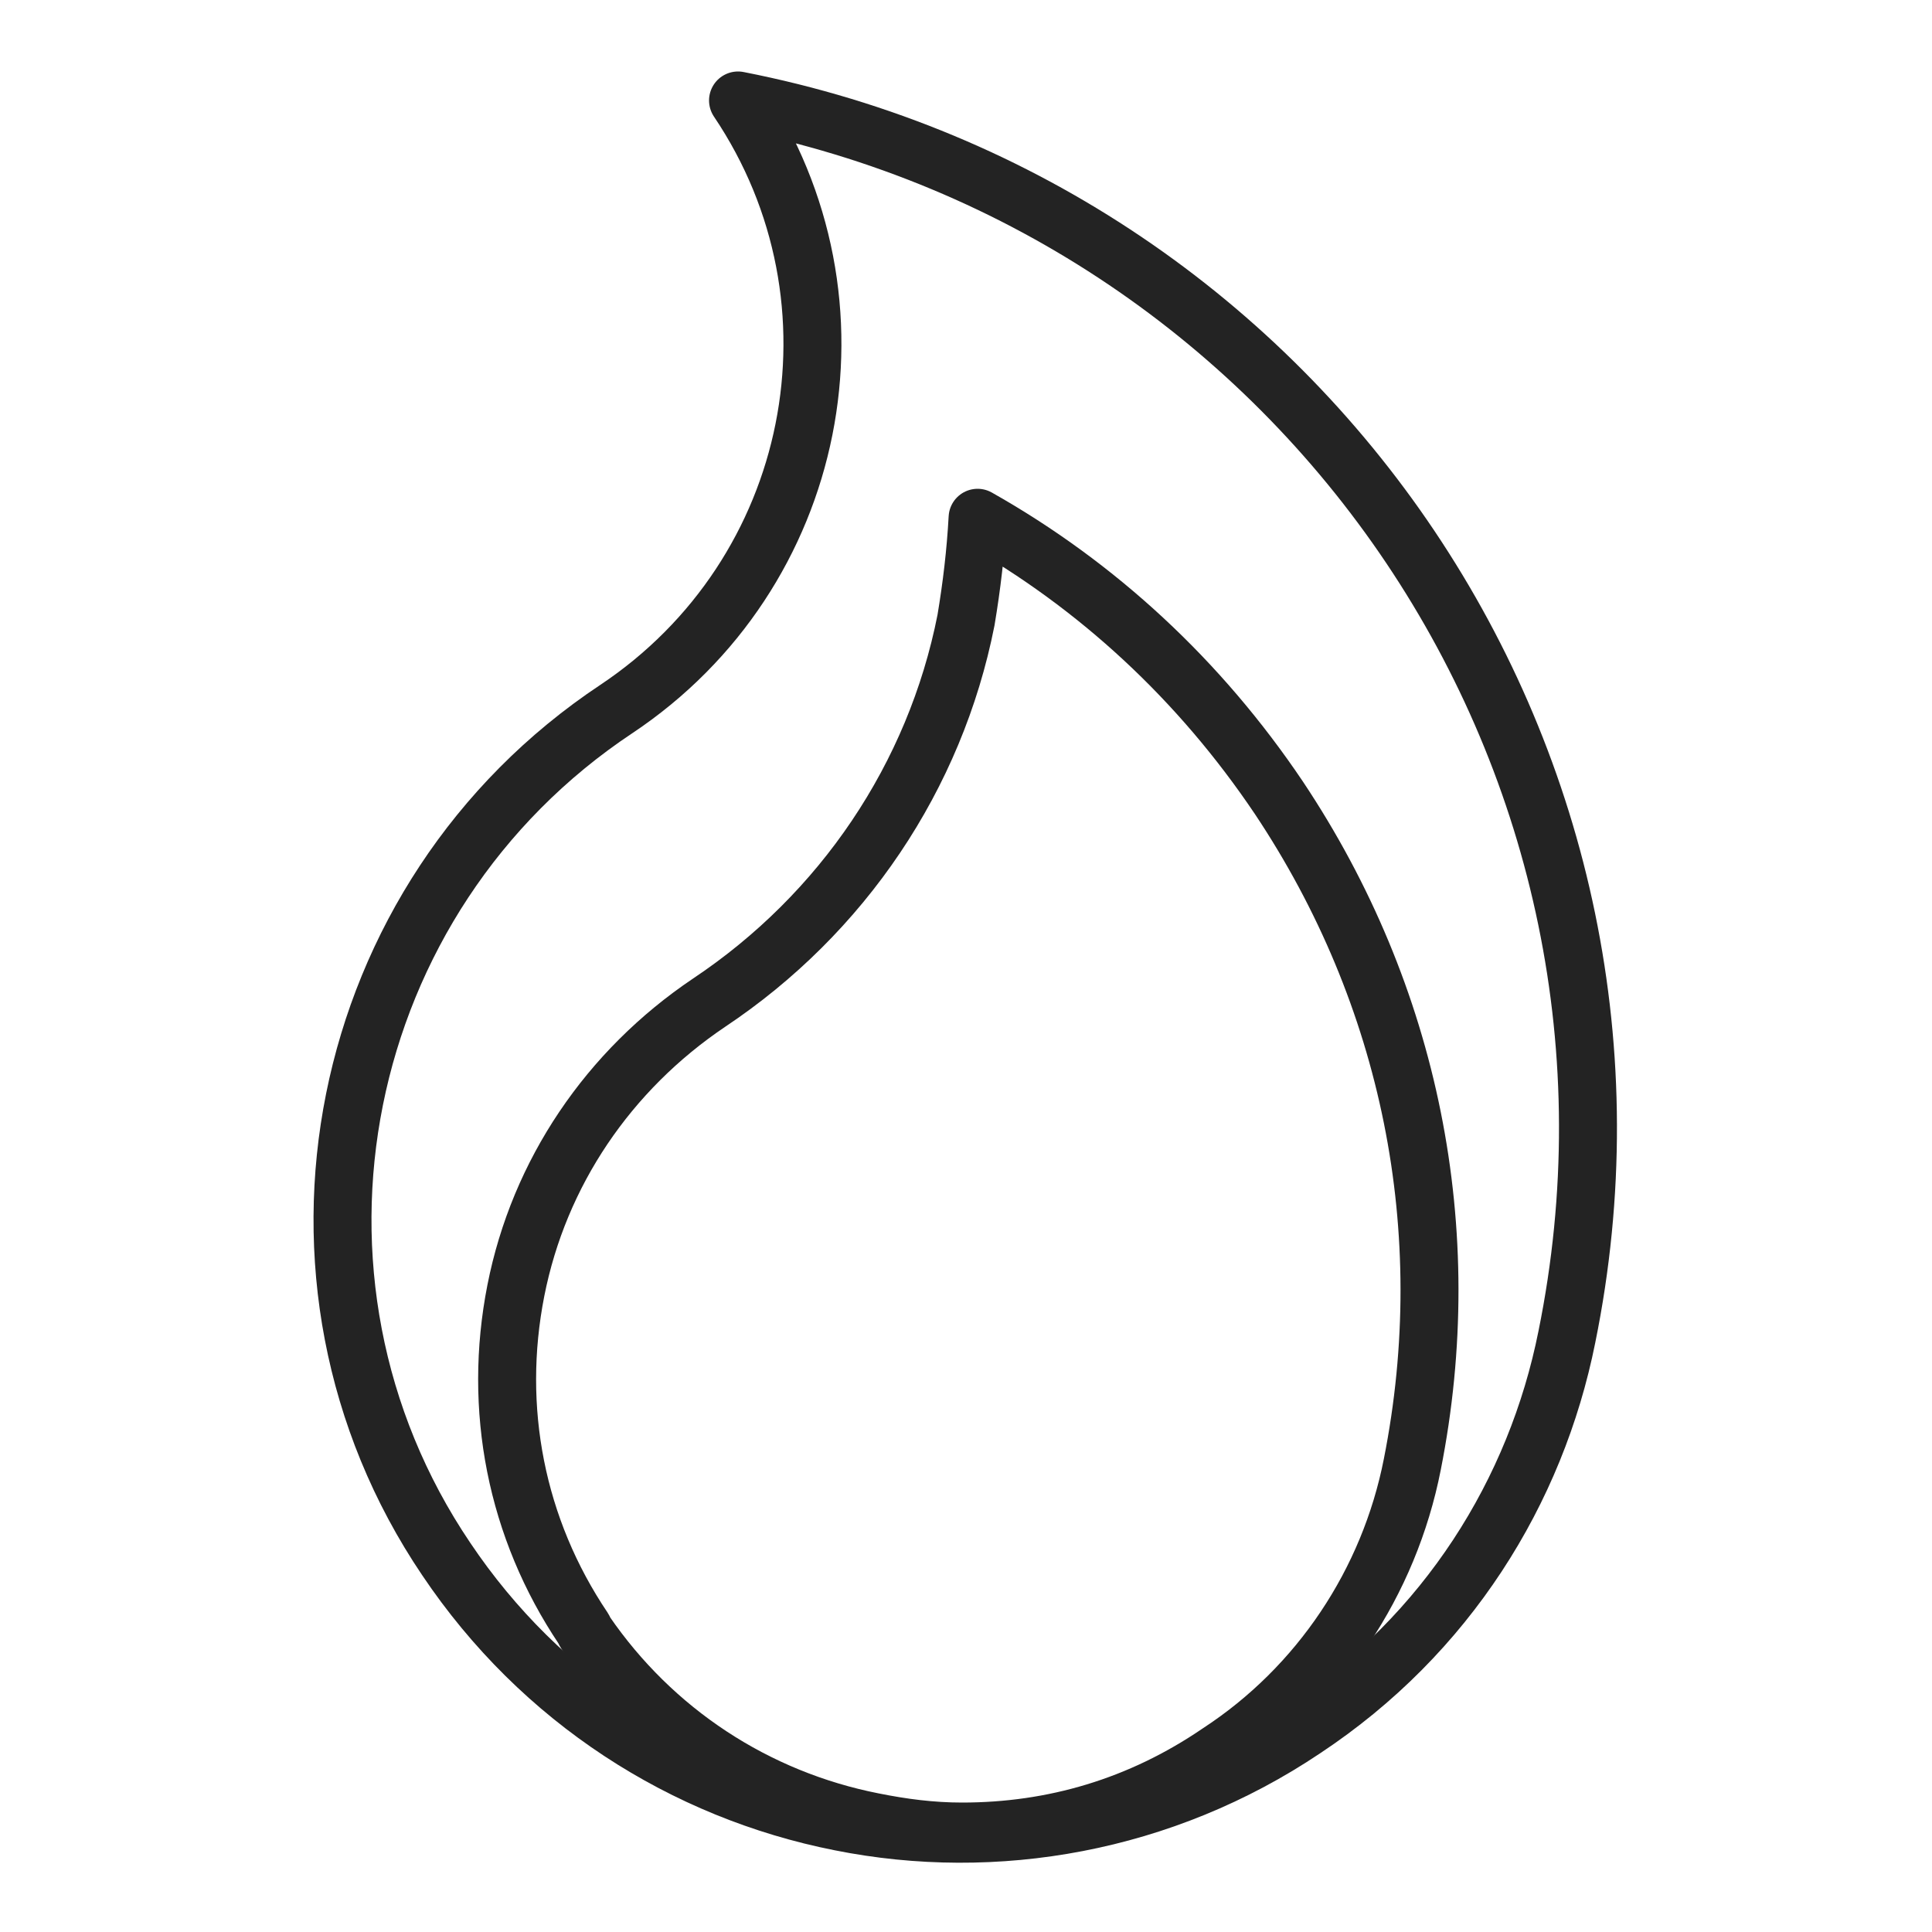 <svg xml:space="preserve" style="enable-background:new 0 0 100 100;" viewBox="0 0 100 100" y="0px" x="0px" xmlns:xlink="http://www.w3.org/1999/xlink" xmlns="http://www.w3.org/2000/svg" id="Layer_1" version="1.0">
<style type="text/css">
	.st0{fill:none;stroke:#232323;stroke-width:3;stroke-linecap:round;stroke-linejoin:round;stroke-miterlimit:10;}
</style>
<path d="M38.2,5.2c7,10.4,4.2,24.5-6.3,31.5c-14.6,9.7-18.6,29.5-8.8,44l0,0c4.9,7.3,12.3,12,20.4,13.6
	c8,1.6,16.7,0.1,24-4.8c7.4-4.9,12-12.3,13.6-20.3C87.1,39.7,67.8,11,38.2,5.2z" class="st0"></path>
<path d="M49.8,94.8c-1.6,0-3.1-0.2-4.6-0.5c-6.1-1.2-11.4-4.7-14.9-9.8l-0.1-0.2c-3.5-5.2-4.7-11.4-3.5-17.5
	c1.2-6.1,4.8-11.4,10-14.9c6.9-4.6,11.7-11.7,13.3-19.8c0.3-1.8,0.5-3.5,0.6-5.3c6.2,3.5,11.5,8.4,15.6,14.5
	c6.8,10.2,9.3,22.4,6.9,34.5c-1.2,6.1-4.8,11.5-10,14.9C59,93.5,54.5,94.8,49.8,94.8C49.8,94.8,49.8,94.8,49.8,94.8z" class="st0"></path>
</svg>
